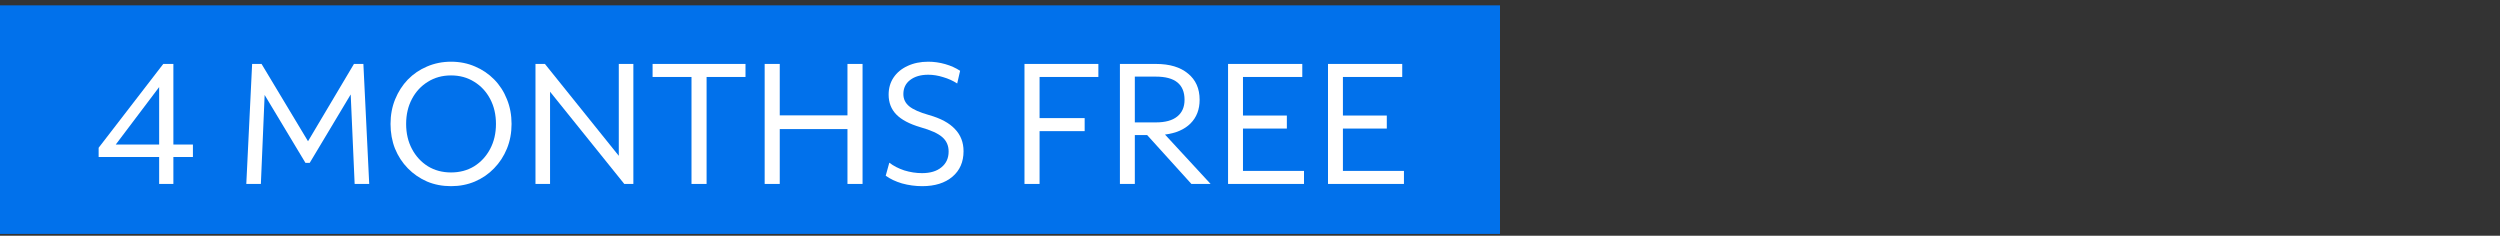 <svg width="350" height="33" viewBox="0 0 350 33" fill="none" xmlns="http://www.w3.org/2000/svg">
<rect x="0" y="0" width="350" height="33" fill="#333333" stroke="none"/>
<path d="M0 0.75H210V32.75H0V0.75Z" fill="#0171EB"/>
<path d="M22.281 25.751V21.983H13.809V20.687L22.857 8.951H24.273V20.231H27.009V21.983H24.273V25.751H22.281ZM16.209 20.231H22.281V12.191L16.209 20.231Z" fill="white"/>
<path d="M34.482 25.751L35.298 8.951H36.618L43.122 19.775L49.554 8.951H50.874L51.69 25.751H49.65L49.098 13.223L43.362 22.799H42.762L37.05 13.295L36.522 25.751H34.482Z" fill="white"/>
<path d="M63.147 26.063C61.931 26.063 60.811 25.847 59.787 25.415C58.763 24.967 57.867 24.351 57.099 23.567C56.331 22.783 55.731 21.863 55.299 20.807C54.883 19.751 54.675 18.599 54.675 17.351C54.675 16.103 54.891 14.951 55.323 13.895C55.755 12.839 56.347 11.919 57.099 11.135C57.867 10.351 58.763 9.743 59.787 9.311C60.827 8.863 61.947 8.639 63.147 8.639C64.363 8.639 65.483 8.863 66.507 9.311C67.531 9.743 68.427 10.351 69.195 11.135C69.963 11.919 70.555 12.839 70.971 13.895C71.403 14.951 71.619 16.103 71.619 17.351C71.619 18.599 71.403 19.751 70.971 20.807C70.539 21.863 69.939 22.783 69.171 23.567C68.419 24.351 67.523 24.967 66.483 25.415C65.459 25.847 64.347 26.063 63.147 26.063ZM63.147 24.143C64.363 24.143 65.443 23.855 66.387 23.279C67.331 22.687 68.075 21.879 68.619 20.855C69.163 19.831 69.435 18.663 69.435 17.351C69.435 16.039 69.163 14.871 68.619 13.847C68.075 12.823 67.331 12.023 66.387 11.447C65.443 10.855 64.363 10.559 63.147 10.559C61.931 10.559 60.851 10.855 59.907 11.447C58.963 12.023 58.219 12.823 57.675 13.847C57.131 14.871 56.859 16.039 56.859 17.351C56.859 18.663 57.131 19.831 57.675 20.855C58.219 21.879 58.963 22.687 59.907 23.279C60.851 23.855 61.931 24.143 63.147 24.143Z" fill="white"/>
<path d="M74.967 25.751V8.951H76.287L86.631 21.815V8.951H88.671V25.751H87.399L77.007 12.839V25.751H74.967Z" fill="white"/>
<path d="M96.81 25.751V10.775H91.362V8.951H104.37V10.775H98.922V25.751H96.81Z" fill="white"/>
<path d="M107.053 25.751V8.951H109.165V16.151H118.645V8.951H120.757V25.751H118.645V18.071H109.165V25.751H107.053Z" fill="white"/>
<path d="M129.112 26.063C128.152 26.063 127.208 25.935 126.28 25.679C125.368 25.407 124.608 25.047 124 24.599L124.504 22.775C125.08 23.223 125.776 23.583 126.592 23.855C127.424 24.111 128.256 24.239 129.088 24.239C130.24 24.239 131.144 23.967 131.8 23.423C132.472 22.879 132.808 22.143 132.808 21.215C132.808 20.383 132.512 19.711 131.92 19.199C131.344 18.687 130.32 18.223 128.848 17.807C127.328 17.359 126.208 16.767 125.488 16.031C124.768 15.295 124.408 14.367 124.408 13.247C124.408 12.335 124.64 11.535 125.104 10.847C125.568 10.159 126.216 9.623 127.048 9.239C127.896 8.839 128.864 8.639 129.952 8.639C130.752 8.639 131.544 8.751 132.328 8.975C133.112 9.199 133.808 9.511 134.416 9.911L134.008 11.687C133.416 11.303 132.76 11.007 132.04 10.799C131.336 10.575 130.64 10.463 129.952 10.463C128.896 10.463 128.048 10.711 127.408 11.207C126.784 11.687 126.472 12.343 126.472 13.175C126.472 13.863 126.744 14.431 127.288 14.879C127.832 15.327 128.752 15.735 130.048 16.103C131.696 16.567 132.912 17.223 133.696 18.071C134.496 18.903 134.896 19.935 134.896 21.167C134.896 22.671 134.376 23.863 133.336 24.743C132.296 25.623 130.888 26.063 129.112 26.063Z" fill="white"/>
<path d="M143.428 25.751V8.951H153.772V10.775H145.54V16.535H151.852V18.359H145.54V25.751H143.428Z" fill="white"/>
<path d="M156.788 25.751V8.951H161.828C163.748 8.951 165.244 9.399 166.316 10.295C167.404 11.175 167.948 12.399 167.948 13.967C167.948 15.327 167.524 16.431 166.676 17.279C165.828 18.127 164.636 18.647 163.1 18.839L169.484 25.751H166.796L160.604 18.911H158.876V25.751H156.788ZM161.828 10.727H158.876V17.135H161.828C163.14 17.135 164.132 16.863 164.804 16.319C165.492 15.775 165.836 14.991 165.836 13.967C165.836 11.807 164.5 10.727 161.828 10.727Z" fill="white"/>
<path d="M171.928 25.751V8.951H182.32V10.775H174.016V16.175H180.16V17.999H174.016V23.927H182.56V25.751H171.928Z" fill="white"/>
<path d="M185.92 25.751V8.951H196.312V10.775H188.008V16.175H194.152V17.999H188.008V23.927H196.552V25.751H185.92Z" fill="white"/>
</svg>
